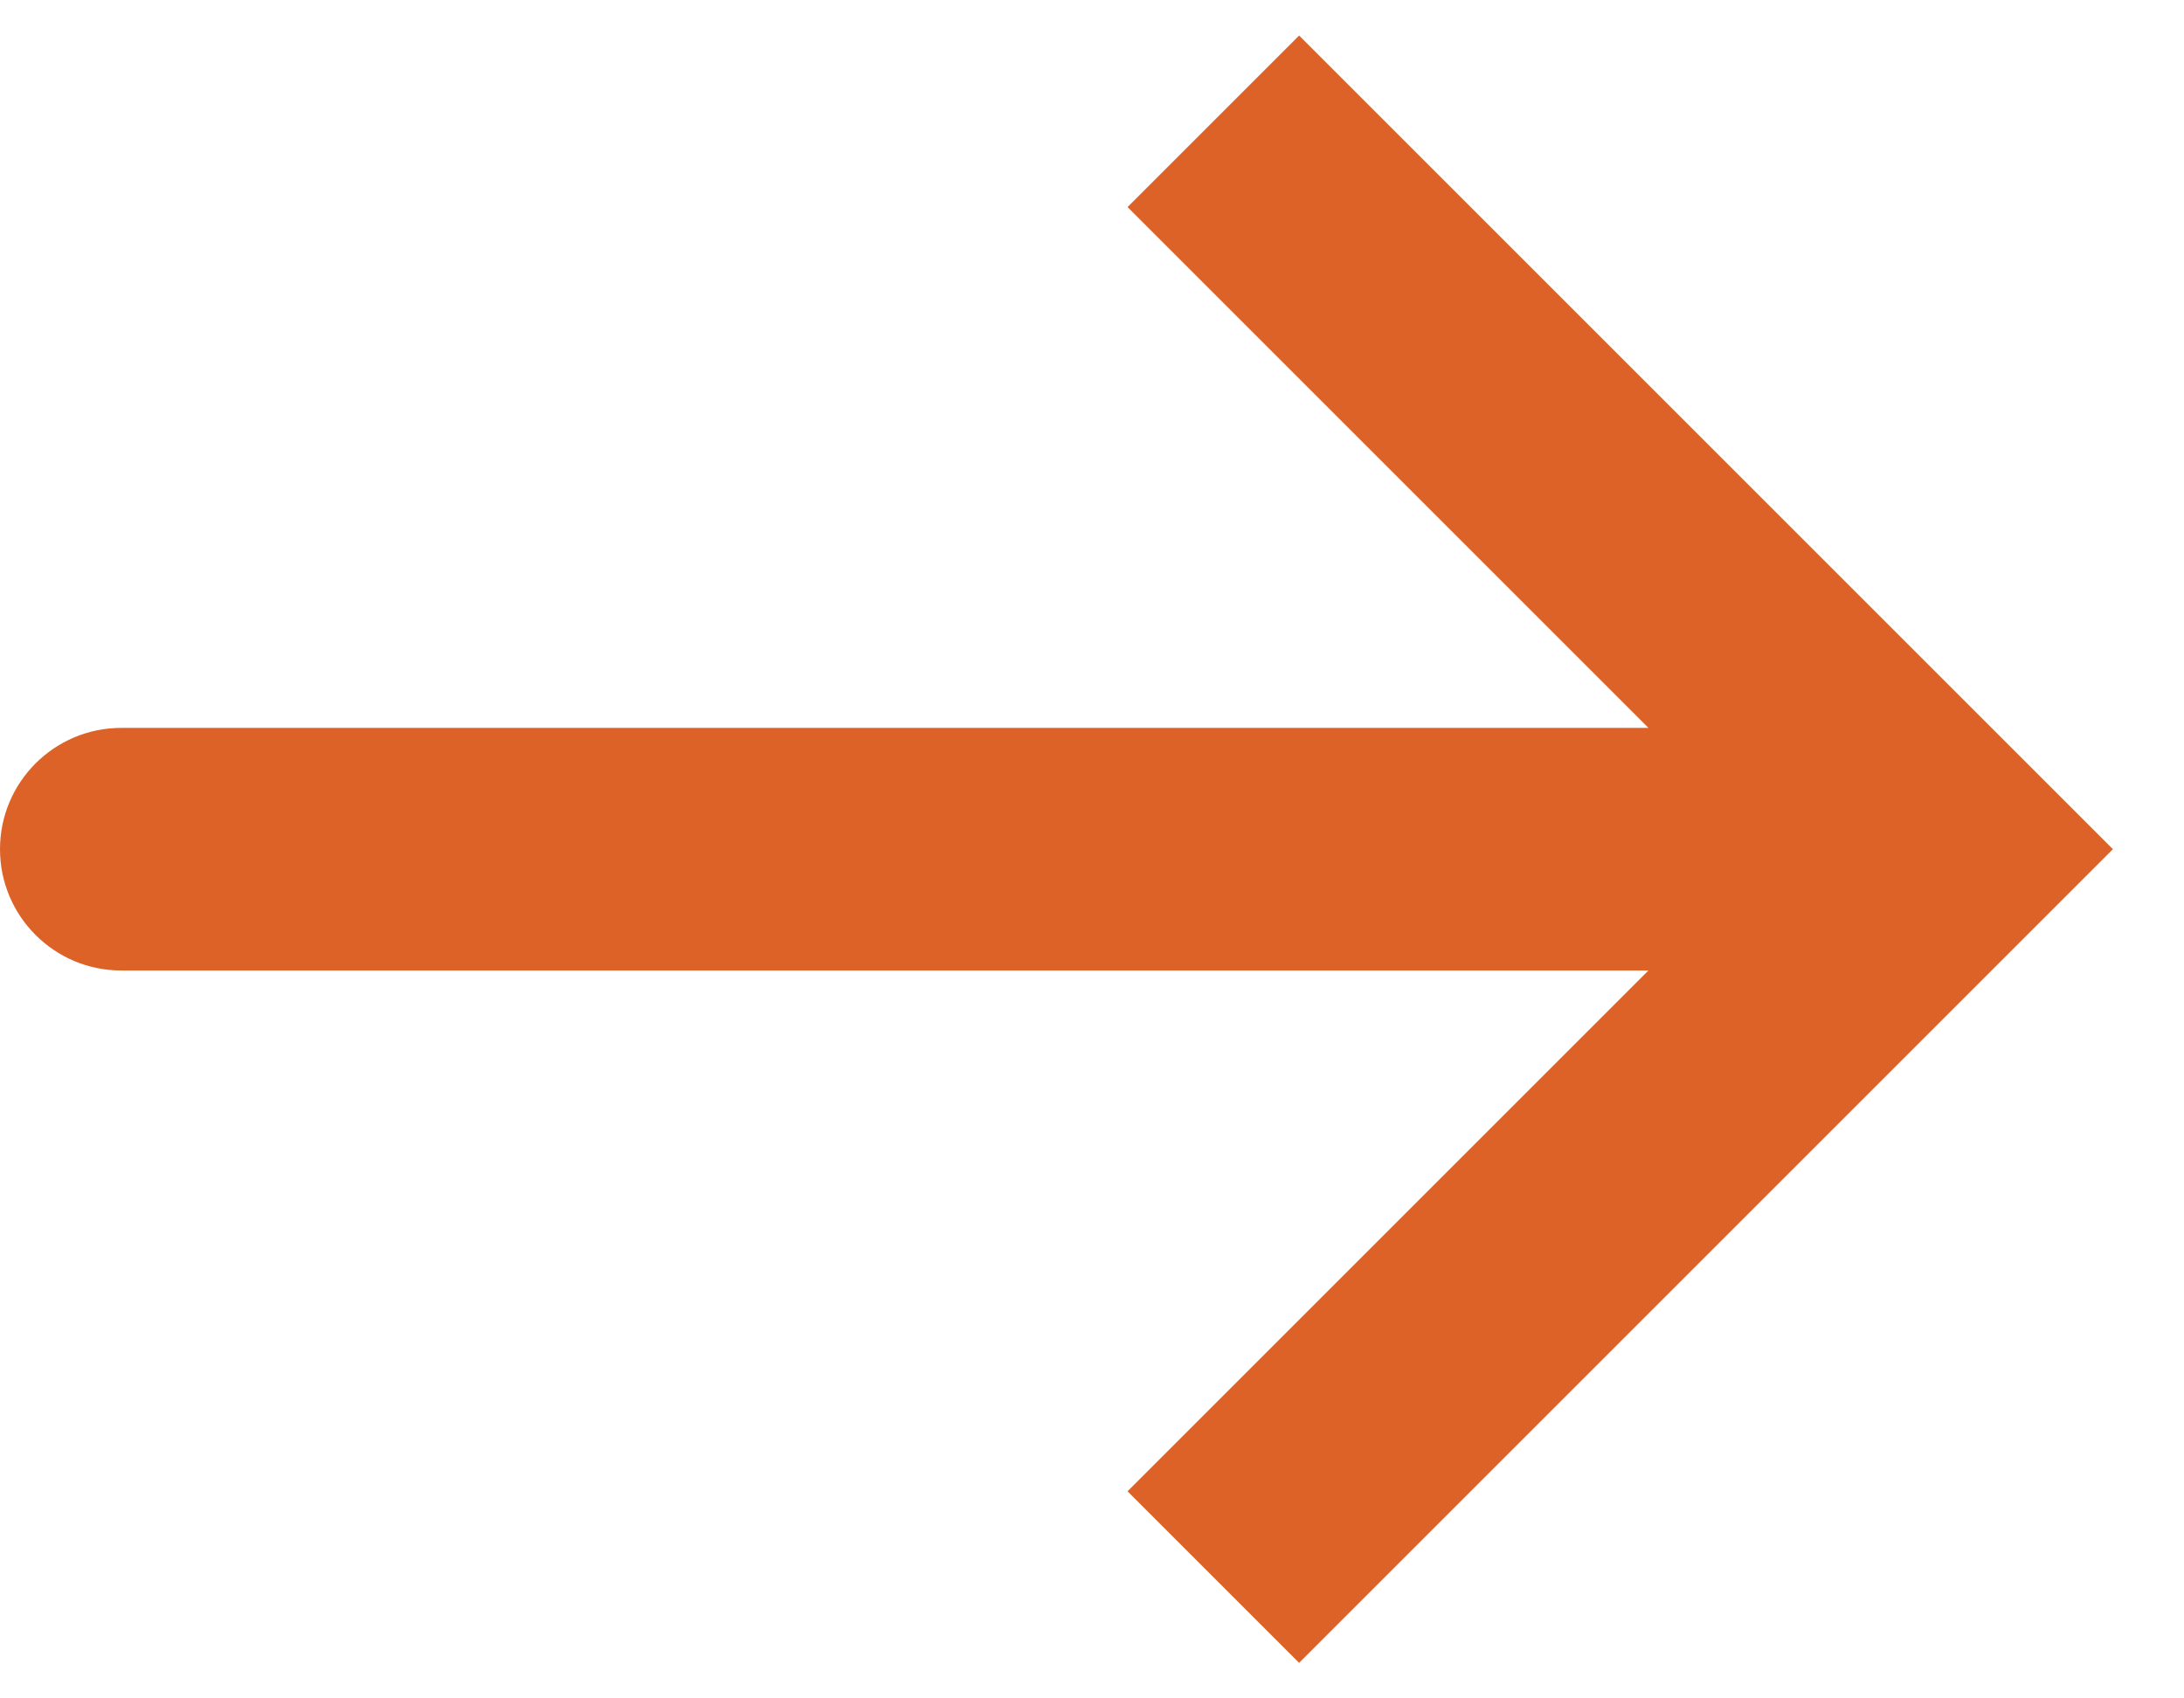 <svg width="18" height="14" viewBox="0 0 18 14" fill="none" xmlns="http://www.w3.org/2000/svg">
<path d="M16 7L16.707 6.293L17.414 7L16.707 7.707L16 7ZM1 8C0.448 8 0 7.552 0 7C0 6.448 0.448 6 1 6V8ZM10.707 0.293L16.707 6.293L15.293 7.707L9.293 1.707L10.707 0.293ZM16.707 7.707L10.707 13.707L9.293 12.293L15.293 6.293L16.707 7.707ZM16 8H1V6H16V8Z" fill="#DD6227"/>
</svg>
